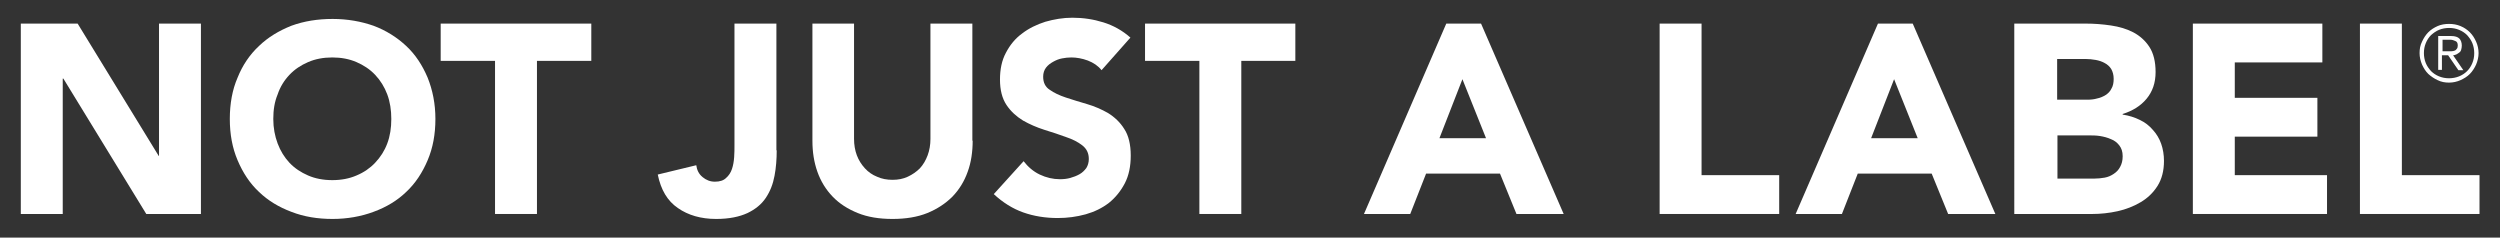 <?xml version="1.0" encoding="utf-8"?>
<!-- Generator: Adobe Illustrator 16.0.4, SVG Export Plug-In . SVG Version: 6.00 Build 0)  -->
<!DOCTYPE svg PUBLIC "-//W3C//DTD SVG 1.1//EN" "http://www.w3.org/Graphics/SVG/1.1/DTD/svg11.dtd">
<svg version="1.1" id="Layer_1" xmlns="http://www.w3.org/2000/svg" xmlns:xlink="http://www.w3.org/1999/xlink" x="0px" y="0px"
	 width="805px" height="76.5px" viewBox="0 0 805 76.5" fill="none" style="enable-background:new 0 0 805 76.5;">
<rect x="0" y="0" width="805" height="76.5" fill="#333333" stroke="none"/>
<g style="mix-blend-mode:difference">
	<polygon points="6.7,7.6 25,7.6 51.1,50.2 51.2,50.2 51.2,7.6 64.7,7.6 64.7,68.9 47.1,68.9 20.4,25.3 20.2,25.3 20.2,68.9
		6.7,68.9" fill="white"/>
	<path d="M74,38.3c0-4.9,0.8-9.4,2.5-13.3c1.6-4,3.9-7.4,6.9-10.2c2.9-2.8,6.4-4.9,10.4-6.5c4.1-1.5,8.5-2.2,13.3-2.2
		c4.8,0,9.2,0.8,13.2,2.2c4,1.5,7.5,3.7,10.5,6.5c3,2.8,5.2,6.2,6.9,10.2c1.6,4,2.5,8.4,2.5,13.3c0,4.9-0.8,9.3-2.5,13.3
		c-1.7,4-3.9,7.4-6.9,10.2c-2.9,2.8-6.4,4.9-10.5,6.4c-4,1.5-8.5,2.3-13.2,2.3c-4.8,0-9.2-0.7-13.3-2.3c-4-1.5-7.5-3.6-10.4-6.4
		c-3-2.8-5.2-6.2-6.9-10.2C74.8,47.6,74,43.2,74,38.3 M88,38.3c0,2.9,0.5,5.5,1.4,7.9c0.9,2.4,2.2,4.5,3.8,6.2
		c1.7,1.8,3.7,3.1,6,4.1c2.3,1,4.9,1.5,7.8,1.5c2.9,0,5.5-0.5,7.8-1.5c2.4-1,4.4-2.4,6-4.1c1.7-1.8,3-3.8,3.9-6.2
		c0.9-2.4,1.3-5,1.3-7.9c0-2.8-0.4-5.5-1.3-7.9c-0.9-2.4-2.2-4.5-3.9-6.3c-1.7-1.8-3.7-3.1-6-4.1c-2.3-1-4.9-1.5-7.8-1.5
		c-2.9,0-5.5,0.5-7.8,1.5c-2.3,1-4.3,2.3-6,4.1c-1.7,1.8-3,3.9-3.8,6.3C88.4,32.8,88,35.4,88,38.3" fill="white"/>
	<polygon points="159.4,19.6 141.9,19.6 141.9,7.6 190.4,7.6 190.4,19.6 172.9,19.6 172.9,68.9 159.4,68.9 " fill="white"/>
	<path d="M250.1,48.4c0,2.8-0.2,5.6-0.7,8.2c-0.5,2.7-1.4,5-2.8,7.1c-1.4,2.1-3.4,3.7-5.9,4.9c-2.6,1.2-5.9,1.9-10.1,1.9
		c-4.9,0-9-1.2-12.3-3.5c-3.4-2.3-5.5-5.9-6.5-10.8l12.4-3c0.2,1.5,0.8,2.8,2,3.8c1.2,1,2.5,1.5,4,1.5c1.6,0,2.8-0.4,3.6-1.2
		c0.9-0.8,1.5-1.7,1.9-2.9c0.4-1.2,0.6-2.4,0.7-3.8c0.1-1.4,0.1-2.6,0.1-3.8V7.6h13.5V48.4z" fill="white"/>
	<path d="M313.2,45.3c0,3.6-0.5,7-1.6,10c-1.1,3.1-2.7,5.7-4.9,8c-2.2,2.2-4.9,4-8.1,5.3c-3.2,1.3-7,1.9-11.2,1.9
		c-4.3,0-8-0.6-11.2-1.9c-3.2-1.3-5.9-3-8.1-5.3c-2.2-2.3-3.8-4.9-4.9-8c-1.1-3.1-1.6-6.4-1.6-10V7.6H275v37.1
		c0,1.9,0.3,3.7,0.9,5.3c0.6,1.6,1.5,3,2.6,4.2c1.1,1.2,2.4,2.1,3.9,2.7c1.5,0.7,3.2,1,5,1c1.8,0,3.4-0.3,4.9-1
		c1.5-0.7,2.8-1.6,3.9-2.7c1.1-1.2,1.9-2.6,2.5-4.2c0.6-1.6,0.9-3.4,0.9-5.3V7.6h13.5V45.3z" fill="white"/>
	<path d="M354.7,22.6c-1.1-1.4-2.6-2.4-4.4-3.1c-1.9-0.7-3.7-1-5.3-1c-1,0-2,0.1-3,0.3c-1.1,0.2-2,0.6-2.9,1.1
		c-0.9,0.5-1.7,1.1-2.3,1.9c-0.6,0.8-0.9,1.8-0.9,2.9c0,1.9,0.7,3.3,2.1,4.2c1.4,1,3.1,1.8,5.2,2.5c2.1,0.7,4.4,1.4,6.8,2.1
		c2.4,0.7,4.7,1.7,6.8,2.9c2.1,1.3,3.9,3,5.2,5.1c1.4,2.1,2.1,5,2.1,8.6c0,3.4-0.6,6.4-1.9,8.9c-1.3,2.5-3,4.6-5.1,6.3
		c-2.2,1.7-4.7,2.9-7.5,3.7c-2.9,0.8-5.9,1.2-9,1.2c-4,0-7.7-0.6-11.1-1.8c-3.4-1.2-6.6-3.2-9.5-5.9l9.6-10.6
		c1.4,1.8,3.1,3.3,5.2,4.3c2.1,1,4.3,1.5,6.5,1.5c1.1,0,2.2-0.1,3.3-0.4c1.1-0.3,2.1-0.7,3-1.2c0.9-0.5,1.6-1.2,2.2-2
		c0.5-0.8,0.8-1.8,0.8-2.9c0-1.9-0.7-3.3-2.1-4.4c-1.4-1.1-3.2-2-5.3-2.7c-2.1-0.8-4.4-1.5-6.9-2.3c-2.5-0.8-4.8-1.8-6.9-3
		c-2.1-1.3-3.9-2.9-5.3-5c-1.4-2.1-2.1-4.8-2.1-8.2c0-3.3,0.6-6.2,1.9-8.6c1.3-2.5,3-4.6,5.2-6.2c2.2-1.7,4.7-2.9,7.5-3.8
		c2.8-0.8,5.7-1.3,8.7-1.3c3.5,0,6.8,0.5,10,1.5c3.2,1,6.1,2.6,8.7,4.9L354.7,22.6z" fill="white"/>
	<polygon points="386.2,19.6 368.7,19.6 368.7,7.6 417.1,7.6 417.1,19.6 399.7,19.6 399.7,68.9 386.2,68.9 	" fill="white"/>
	<path d="M465.7,7.6h11.2l26.6,61.3h-15.2l-5.3-13h-23.8l-5.1,13h-14.9L465.7,7.6z M470.9,25.5l-7.4,19h15L470.9,25.5z" fill="white"/>
	<polygon points="534.4,7.6 547.9,7.6 547.9,56.4 572.9,56.4 572.9,68.9 534.4,68.9 	" fill="white"/>
	<path d="M604.7,7.6h11.2l26.6,61.3h-15.2l-5.3-13h-23.8l-5.1,13h-14.9L604.7,7.6z M609.9,25.5l-7.4,19h15L609.9,25.5z" fill="white"/>
	<path d="M648.9,7.6h22.8c2.6,0,5.3,0.2,8,0.6c2.7,0.4,5.1,1.1,7.2,2.2c2.1,1.1,3.9,2.7,5.2,4.7c1.3,2,2,4.7,2,8.1
		c0,3.5-1,6.3-2.9,8.6c-1.9,2.3-4.5,3.9-7.7,4.9v0.2c2,0.3,3.9,0.9,5.5,1.7c1.7,0.8,3.1,1.9,4.2,3.2c1.2,1.3,2.1,2.8,2.7,4.5
		c0.6,1.7,0.9,3.6,0.9,5.5c0,3.2-0.7,5.9-2.1,8.1c-1.4,2.2-3.2,3.9-5.4,5.2c-2.2,1.3-4.7,2.3-7.4,2.9c-2.7,0.6-5.5,0.9-8.2,0.9
		h-25.1V7.6z M662.4,32.1h9.8c1,0,2.1-0.1,3.1-0.4c1-0.2,1.9-0.6,2.7-1.1c0.8-0.5,1.5-1.2,1.9-2.1c0.5-0.8,0.7-1.9,0.7-3.1
		c0-1.3-0.3-2.3-0.8-3.2c-0.5-0.8-1.3-1.5-2.1-1.9c-0.9-0.5-1.8-0.8-2.9-1c-1.1-0.2-2.2-0.3-3.2-0.3h-9.2V32.1z M662.4,57.5h12.1
		c1,0,2.1-0.1,3.2-0.3c1.1-0.2,2-0.6,2.9-1.2c0.9-0.6,1.6-1.3,2.1-2.3c0.5-0.9,0.8-2,0.8-3.4c0-1.5-0.4-2.6-1.1-3.5
		c-0.7-0.9-1.6-1.6-2.7-2c-1.1-0.5-2.3-0.8-3.5-1c-1.3-0.2-2.5-0.2-3.5-0.2h-10.2V57.5z" fill="white"/>
	<polygon points="706.1,7.6 747.8,7.6 747.8,20.1 719.6,20.1 719.6,31.5 746.2,31.5 746.2,44 719.6,44 719.6,56.4 749.3,56.4
		749.3,68.9 706.1,68.9 	" fill="white"/>
	<polygon points="759.9,7.6 773.4,7.6 773.4,56.4 798.4,56.4 798.4,68.9 759.9,68.9 	" fill="white"/>
	<g>
		<path d="M779.1,17.1c0-1.3,0.2-2.5,0.8-3.7c0.5-1.1,1.2-2.2,2-3c0.9-0.9,1.9-1.5,3-2c1.1-0.5,2.4-0.7,3.7-0.7
			c1.3,0,2.5,0.2,3.7,0.7c1.2,0.5,2.2,1.2,3,2c0.9,0.9,1.5,1.9,2,3c0.5,1.1,0.8,2.4,0.8,3.7c0,1.3-0.3,2.5-0.8,3.7
			c-0.5,1.1-1.2,2.2-2,3c-0.9,0.9-1.9,1.5-3,2c-1.1,0.5-2.4,0.8-3.7,0.8c-1.3,0-2.5-0.2-3.7-0.8c-1.1-0.5-2.1-1.2-3-2
			c-0.9-0.9-1.5-1.9-2-3C779.4,19.6,779.1,18.4,779.1,17.1z M780.5,17.1c0,1.1,0.2,2.2,0.6,3.2c0.4,1,1,1.8,1.7,2.6
			c0.7,0.7,1.6,1.3,2.6,1.7c1,0.4,2,0.6,3.2,0.6c1.1,0,2.2-0.2,3.2-0.6c1-0.4,1.9-1,2.6-1.7c0.7-0.7,1.3-1.6,1.7-2.6
			c0.4-1,0.6-2,0.6-3.2c0-1.1-0.2-2.2-0.6-3.2c-0.4-1-1-1.8-1.7-2.6c-0.7-0.7-1.6-1.3-2.6-1.7c-1-0.4-2-0.6-3.2-0.6
			c-1.1,0-2.2,0.2-3.2,0.6c-1,0.4-1.8,1-2.6,1.7c-0.7,0.7-1.3,1.6-1.7,2.6C780.7,14.9,780.5,15.9,780.5,17.1z M786.5,22.5h-1.4V11.6
			h4.2c1.2,0,2.1,0.3,2.6,0.8c0.5,0.5,0.8,1.3,0.8,2.3c0,0.5-0.1,0.9-0.2,1.3c-0.1,0.4-0.3,0.7-0.6,0.9c-0.3,0.2-0.5,0.4-0.9,0.6
			c-0.3,0.1-0.7,0.3-1.1,0.3l3.3,4.8h-1.6l-3.3-4.8h-2V22.5z M786.5,16.5h1.8c0.4,0,0.7,0,1.1,0c0.4,0,0.7-0.1,1-0.2
			c0.3-0.1,0.5-0.3,0.7-0.6c0.2-0.2,0.3-0.6,0.3-1.1c0-0.4-0.1-0.7-0.2-0.9c-0.1-0.2-0.3-0.4-0.6-0.5c-0.2-0.1-0.5-0.2-0.8-0.3
			c-0.3-0.1-0.6-0.1-0.9-0.1h-2.4V16.5z" fill="white"/>
	</g>
</g>
</svg>
